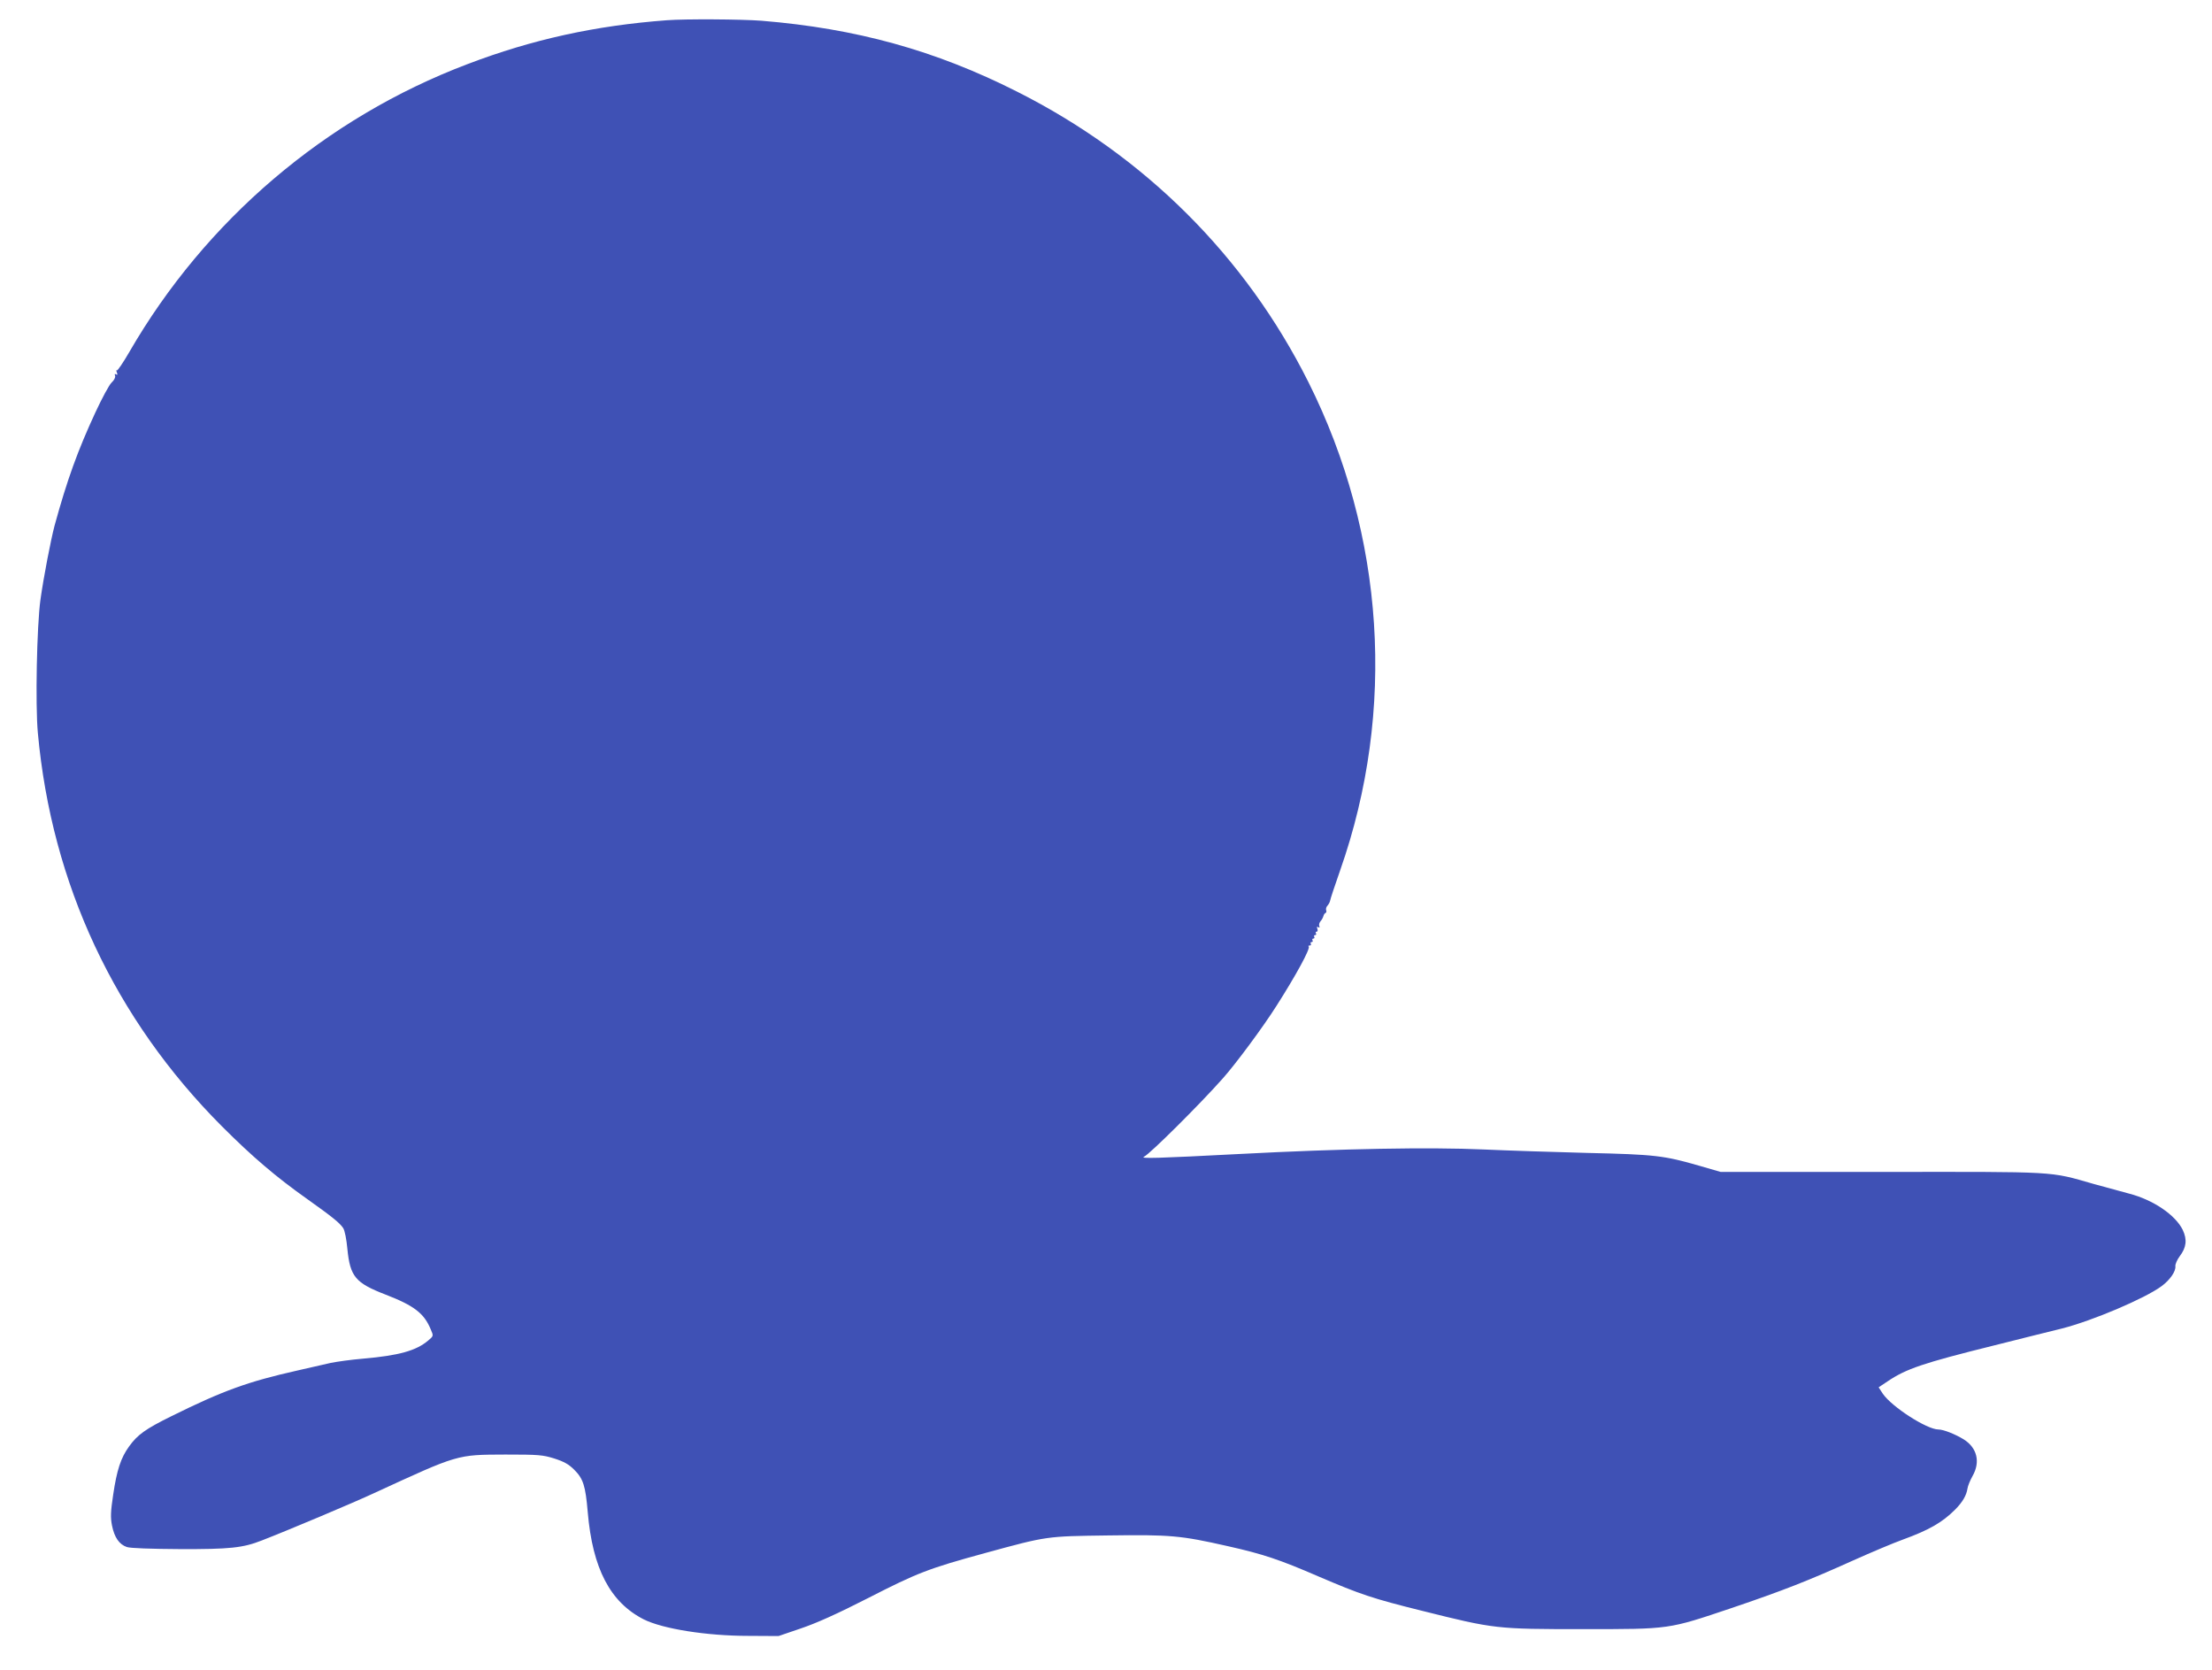 <?xml version="1.0" standalone="no"?>
<!DOCTYPE svg PUBLIC "-//W3C//DTD SVG 20010904//EN"
 "http://www.w3.org/TR/2001/REC-SVG-20010904/DTD/svg10.dtd">
<svg version="1.0" xmlns="http://www.w3.org/2000/svg"
 width="1280pt" height="966pt" viewBox="0 0 1280 966"
 preserveAspectRatio="xMidYMid meet">
<g transform="translate(0,966) scale(0.1,-0.1)"
fill="#3f51b5" stroke="none">
<path d="M3860 9543 c-415 -31 -780 -111 -1155 -254 -821 -311 -1516 -903
-1957 -1666 -36 -62 -68 -109 -72 -106 -4 4 -4 -1 0 -11 5 -13 4 -17 -4 -12
-8 5 -10 2 -6 -8 3 -9 -5 -25 -20 -39 -14 -13 -56 -91 -94 -173 -102 -220
-163 -388 -236 -654 -22 -83 -64 -300 -82 -430 -21 -153 -30 -606 -15 -770 80
-875 445 -1654 1065 -2276 176 -176 313 -293 494 -421 145 -103 188 -138 208
-168 9 -14 19 -64 24 -119 16 -162 46 -198 222 -266 166 -64 223 -109 261
-202 16 -37 16 -37 -16 -64 -69 -58 -168 -86 -374 -104 -72 -6 -157 -18 -190
-25 -32 -7 -119 -27 -193 -44 -284 -64 -427 -115 -728 -264 -150 -74 -196
-107 -245 -175 -48 -66 -71 -137 -92 -279 -15 -99 -16 -132 -7 -178 14 -70 42
-110 86 -125 21 -7 137 -11 307 -12 289 -1 365 7 474 50 145 56 537 221 650
274 489 225 476 222 760 223 192 0 216 -2 283 -23 56 -18 83 -33 115 -65 52
-52 65 -92 78 -245 28 -327 130 -522 325 -621 111 -55 365 -95 604 -95 l175
-1 129 44 c89 30 210 84 392 177 283 145 348 170 674 259 362 99 354 97 710
102 363 5 421 0 695 -62 205 -46 300 -78 524 -175 243 -104 313 -128 600 -199
419 -105 430 -106 931 -106 507 0 491 -2 860 122 295 100 441 157 705 276 105
47 233 101 286 120 151 55 228 99 302 173 44 44 66 83 72 122 2 15 15 47 29
72 47 82 27 164 -51 213 -49 30 -117 57 -146 57 -67 0 -270 131 -322 207 l-24
37 51 34 c108 73 205 106 612 207 166 42 344 86 397 99 177 45 479 173 577
245 49 36 84 87 80 116 -1 11 10 37 25 57 39 51 44 96 18 152 -43 88 -172 175
-312 211 -35 9 -126 34 -202 55 -262 75 -198 71 -1231 70 l-929 0 -121 35
c-208 60 -258 66 -651 75 -198 5 -468 14 -600 20 -313 14 -818 5 -1409 -26
-482 -25 -582 -28 -556 -16 34 16 318 298 455 452 76 85 235 300 311 420 113
177 198 333 187 344 -4 3 -1 6 6 6 7 0 9 5 6 10 -3 5 -1 10 5 10 6 0 8 4 5 10
-3 6 -1 10 5 10 6 0 8 5 5 10 -3 6 -1 10 5 10 6 0 8 5 5 10 -3 6 -2 10 4 10 6
0 7 7 4 17 -4 11 -3 14 5 9 8 -4 10 -2 6 7 -3 8 1 21 8 28 7 8 14 21 16 29 2
8 7 16 12 18 5 2 7 9 4 16 -3 8 1 20 8 27 7 8 14 21 15 29 1 8 27 87 58 175
325 924 258 1943 -184 2825 -365 728 -947 1308 -1686 1680 -473 239 -930 365
-1478 410 -118 9 -440 11 -547 3z"/>
</g>
</svg>
